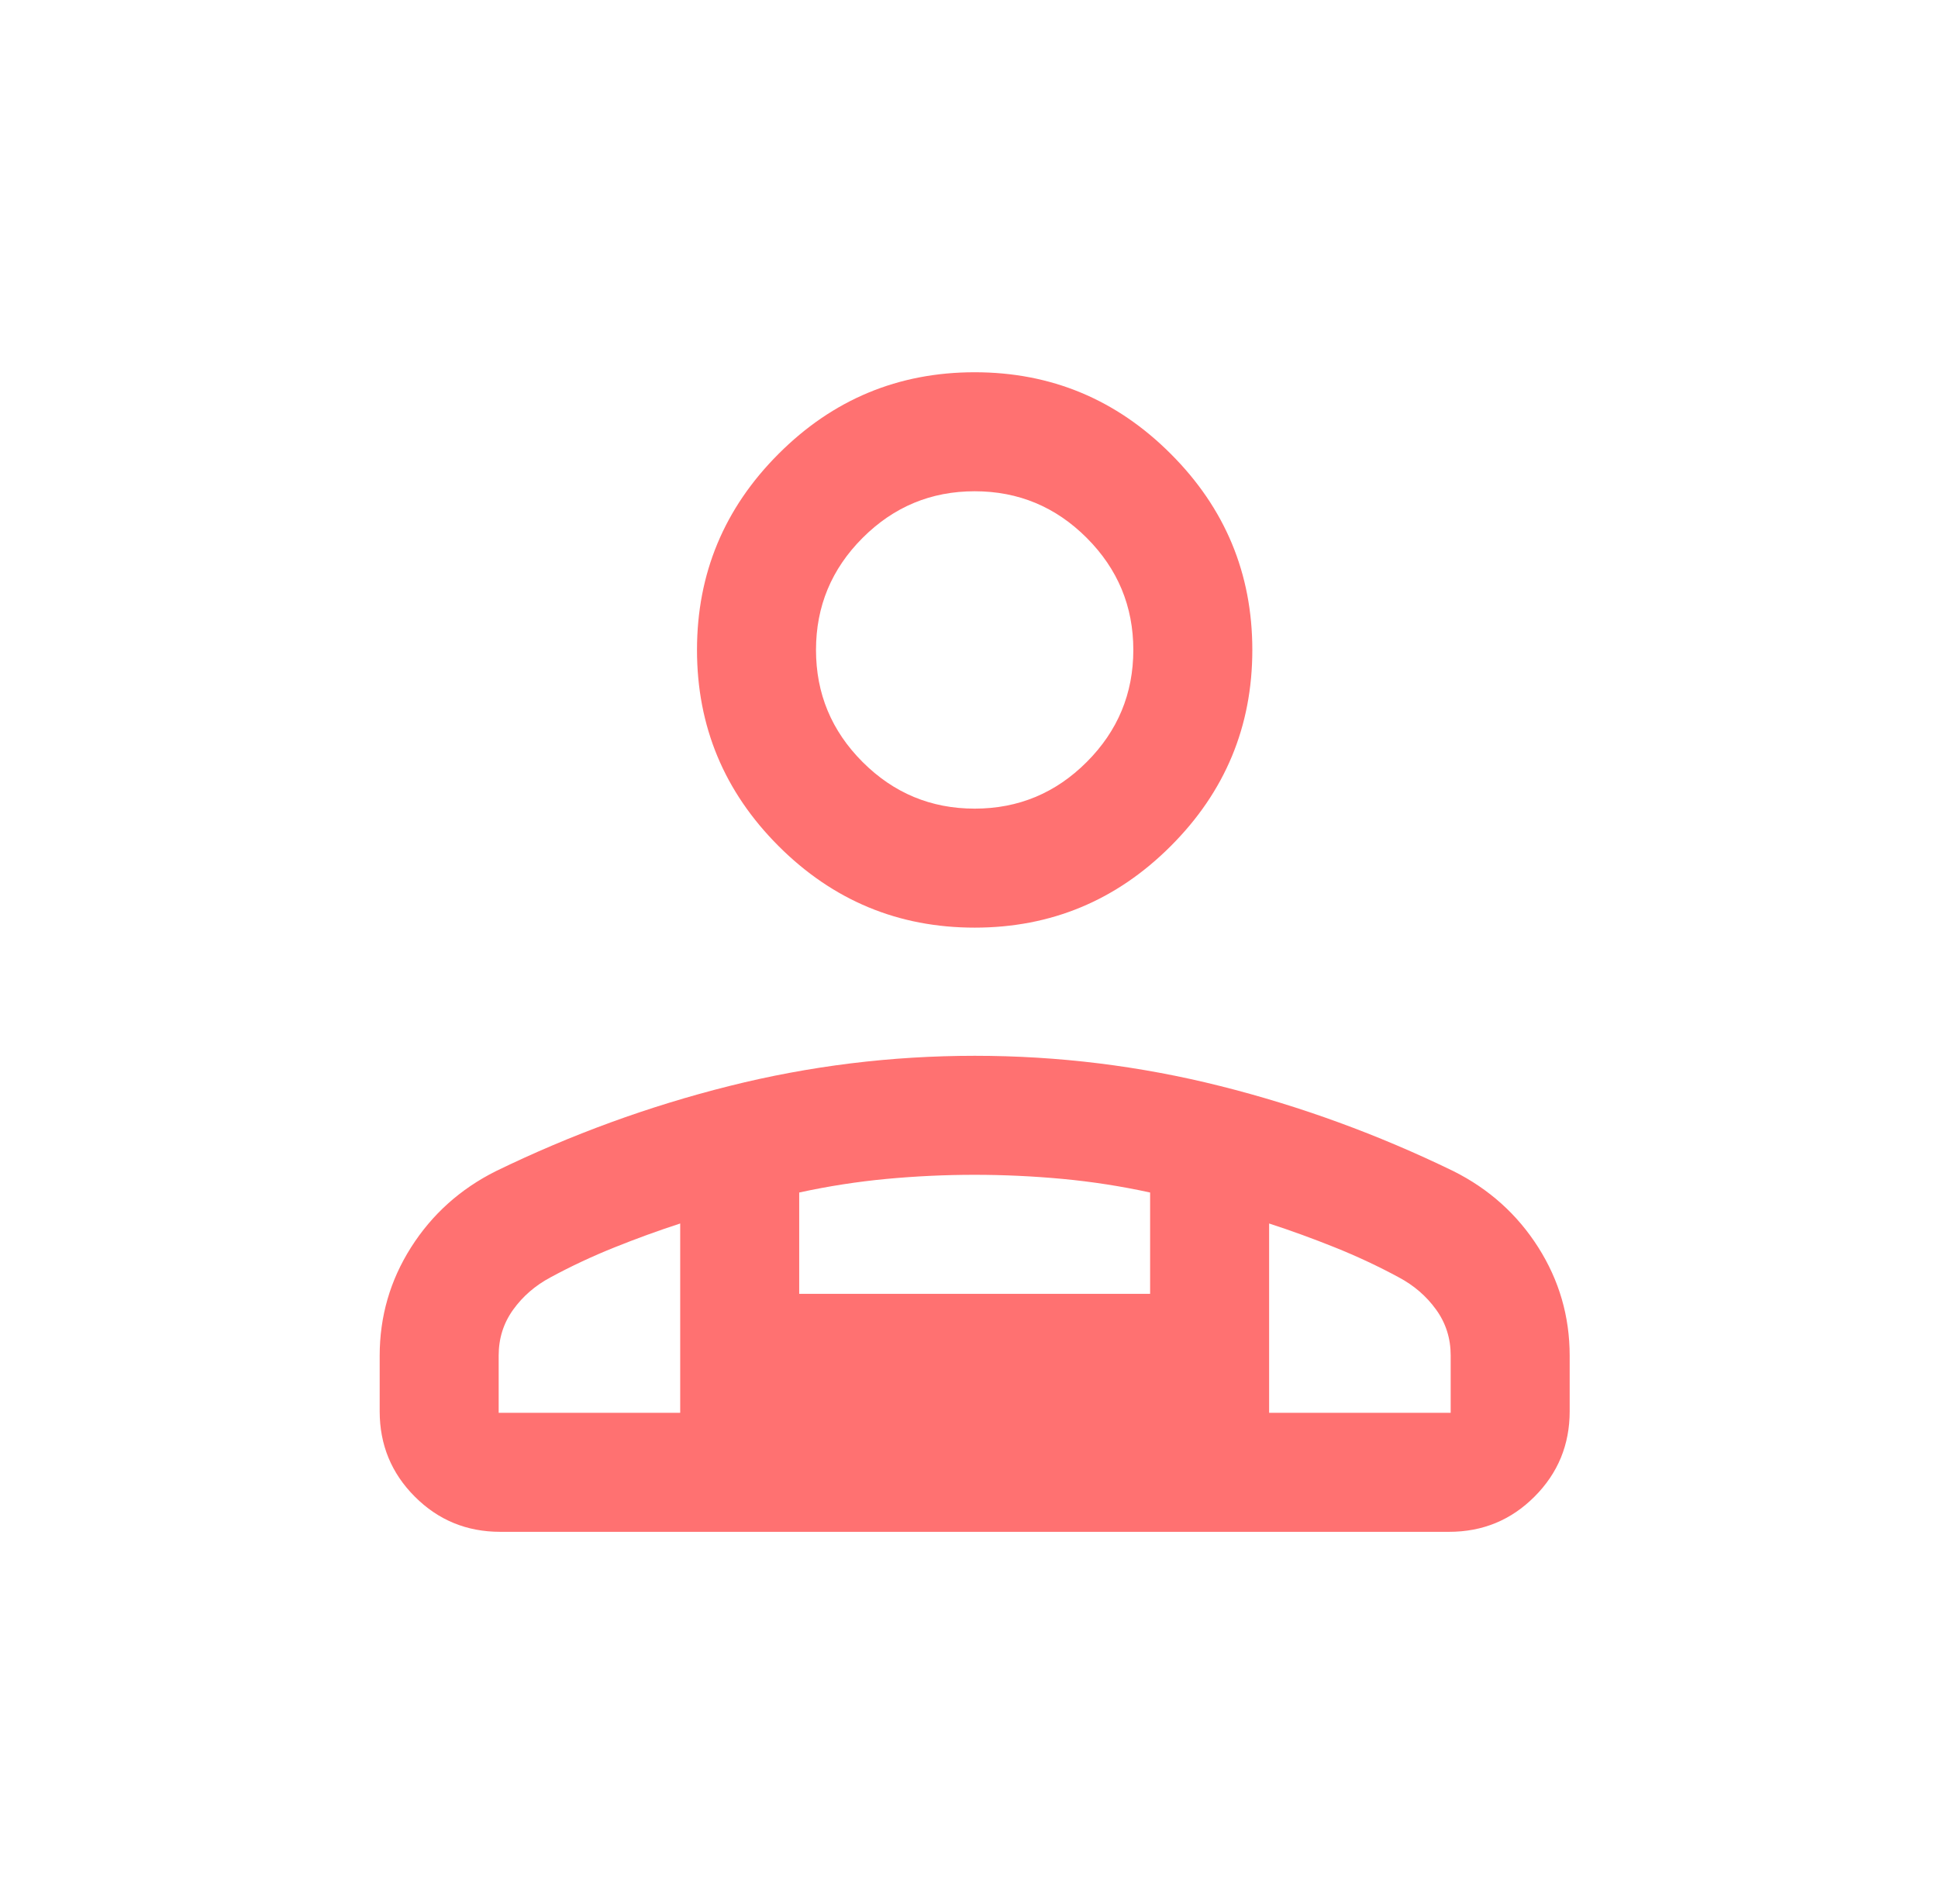 <svg width="57" height="56" viewBox="0 0 57 56" fill="none" xmlns="http://www.w3.org/2000/svg">
<mask id="mask0_3139_11853" style="mask-type:alpha" maskUnits="userSpaceOnUse" x="0" y="0" width="57" height="56">
<rect x="0.667" width="56" height="56" fill="#D9D9D9"/>
</mask>
<g mask="url(#mask0_3139_11853)">
<path d="M28.667 27.282C26.421 27.282 24.498 26.482 22.899 24.883C21.3 23.284 20.5 21.361 20.5 19.115C20.5 16.869 21.3 14.947 22.899 13.348C24.498 11.748 26.421 10.948 28.667 10.948C30.913 10.948 32.835 11.748 34.434 13.348C36.034 14.947 36.833 16.869 36.833 19.115C36.833 21.361 36.034 23.284 34.434 24.883C32.835 26.482 30.913 27.282 28.667 27.282ZM11.167 41.506V39.873C11.167 38.716 11.475 37.653 12.091 36.683C12.707 35.714 13.539 34.967 14.586 34.443C16.8 33.367 19.087 32.532 21.449 31.94C23.81 31.348 26.218 31.051 28.671 31.051C31.124 31.051 33.53 31.348 35.889 31.94C38.248 32.532 40.534 33.367 42.747 34.443C43.794 34.967 44.626 35.714 45.242 36.683C45.858 37.653 46.167 38.716 46.167 39.873V41.506C46.167 42.49 45.822 43.327 45.132 44.017C44.443 44.707 43.606 45.051 42.622 45.051H14.712C13.727 45.051 12.89 44.707 12.201 44.017C11.511 43.327 11.167 42.49 11.167 41.506ZM28.667 23.782C29.95 23.782 31.049 23.325 31.962 22.411C32.876 21.497 33.333 20.398 33.333 19.115C33.333 17.832 32.876 16.733 31.962 15.819C31.049 14.905 29.95 14.448 28.667 14.448C27.383 14.448 26.285 14.905 25.371 15.819C24.457 16.733 24 17.832 24 19.115C24 20.398 24.457 21.497 25.371 22.411C26.285 23.325 27.383 23.782 28.667 23.782ZM37.327 35.983V41.551H42.667V39.864C42.667 39.361 42.525 38.913 42.24 38.518C41.956 38.123 41.59 37.806 41.141 37.567C40.537 37.24 39.911 36.947 39.263 36.687C38.615 36.427 37.97 36.192 37.327 35.983ZM23.506 35.072V38.051H33.827V35.072C32.974 34.886 32.116 34.753 31.253 34.672C30.389 34.592 29.525 34.551 28.661 34.551C27.797 34.551 26.935 34.592 26.076 34.672C25.215 34.753 24.359 34.886 23.506 35.072ZM14.667 41.551H20.006V35.983C19.363 36.192 18.718 36.427 18.07 36.687C17.422 36.947 16.796 37.24 16.192 37.567C15.744 37.806 15.377 38.123 15.093 38.518C14.809 38.913 14.667 39.361 14.667 39.864V41.551Z" fill="#FF7171"/>
</g>
</svg>
